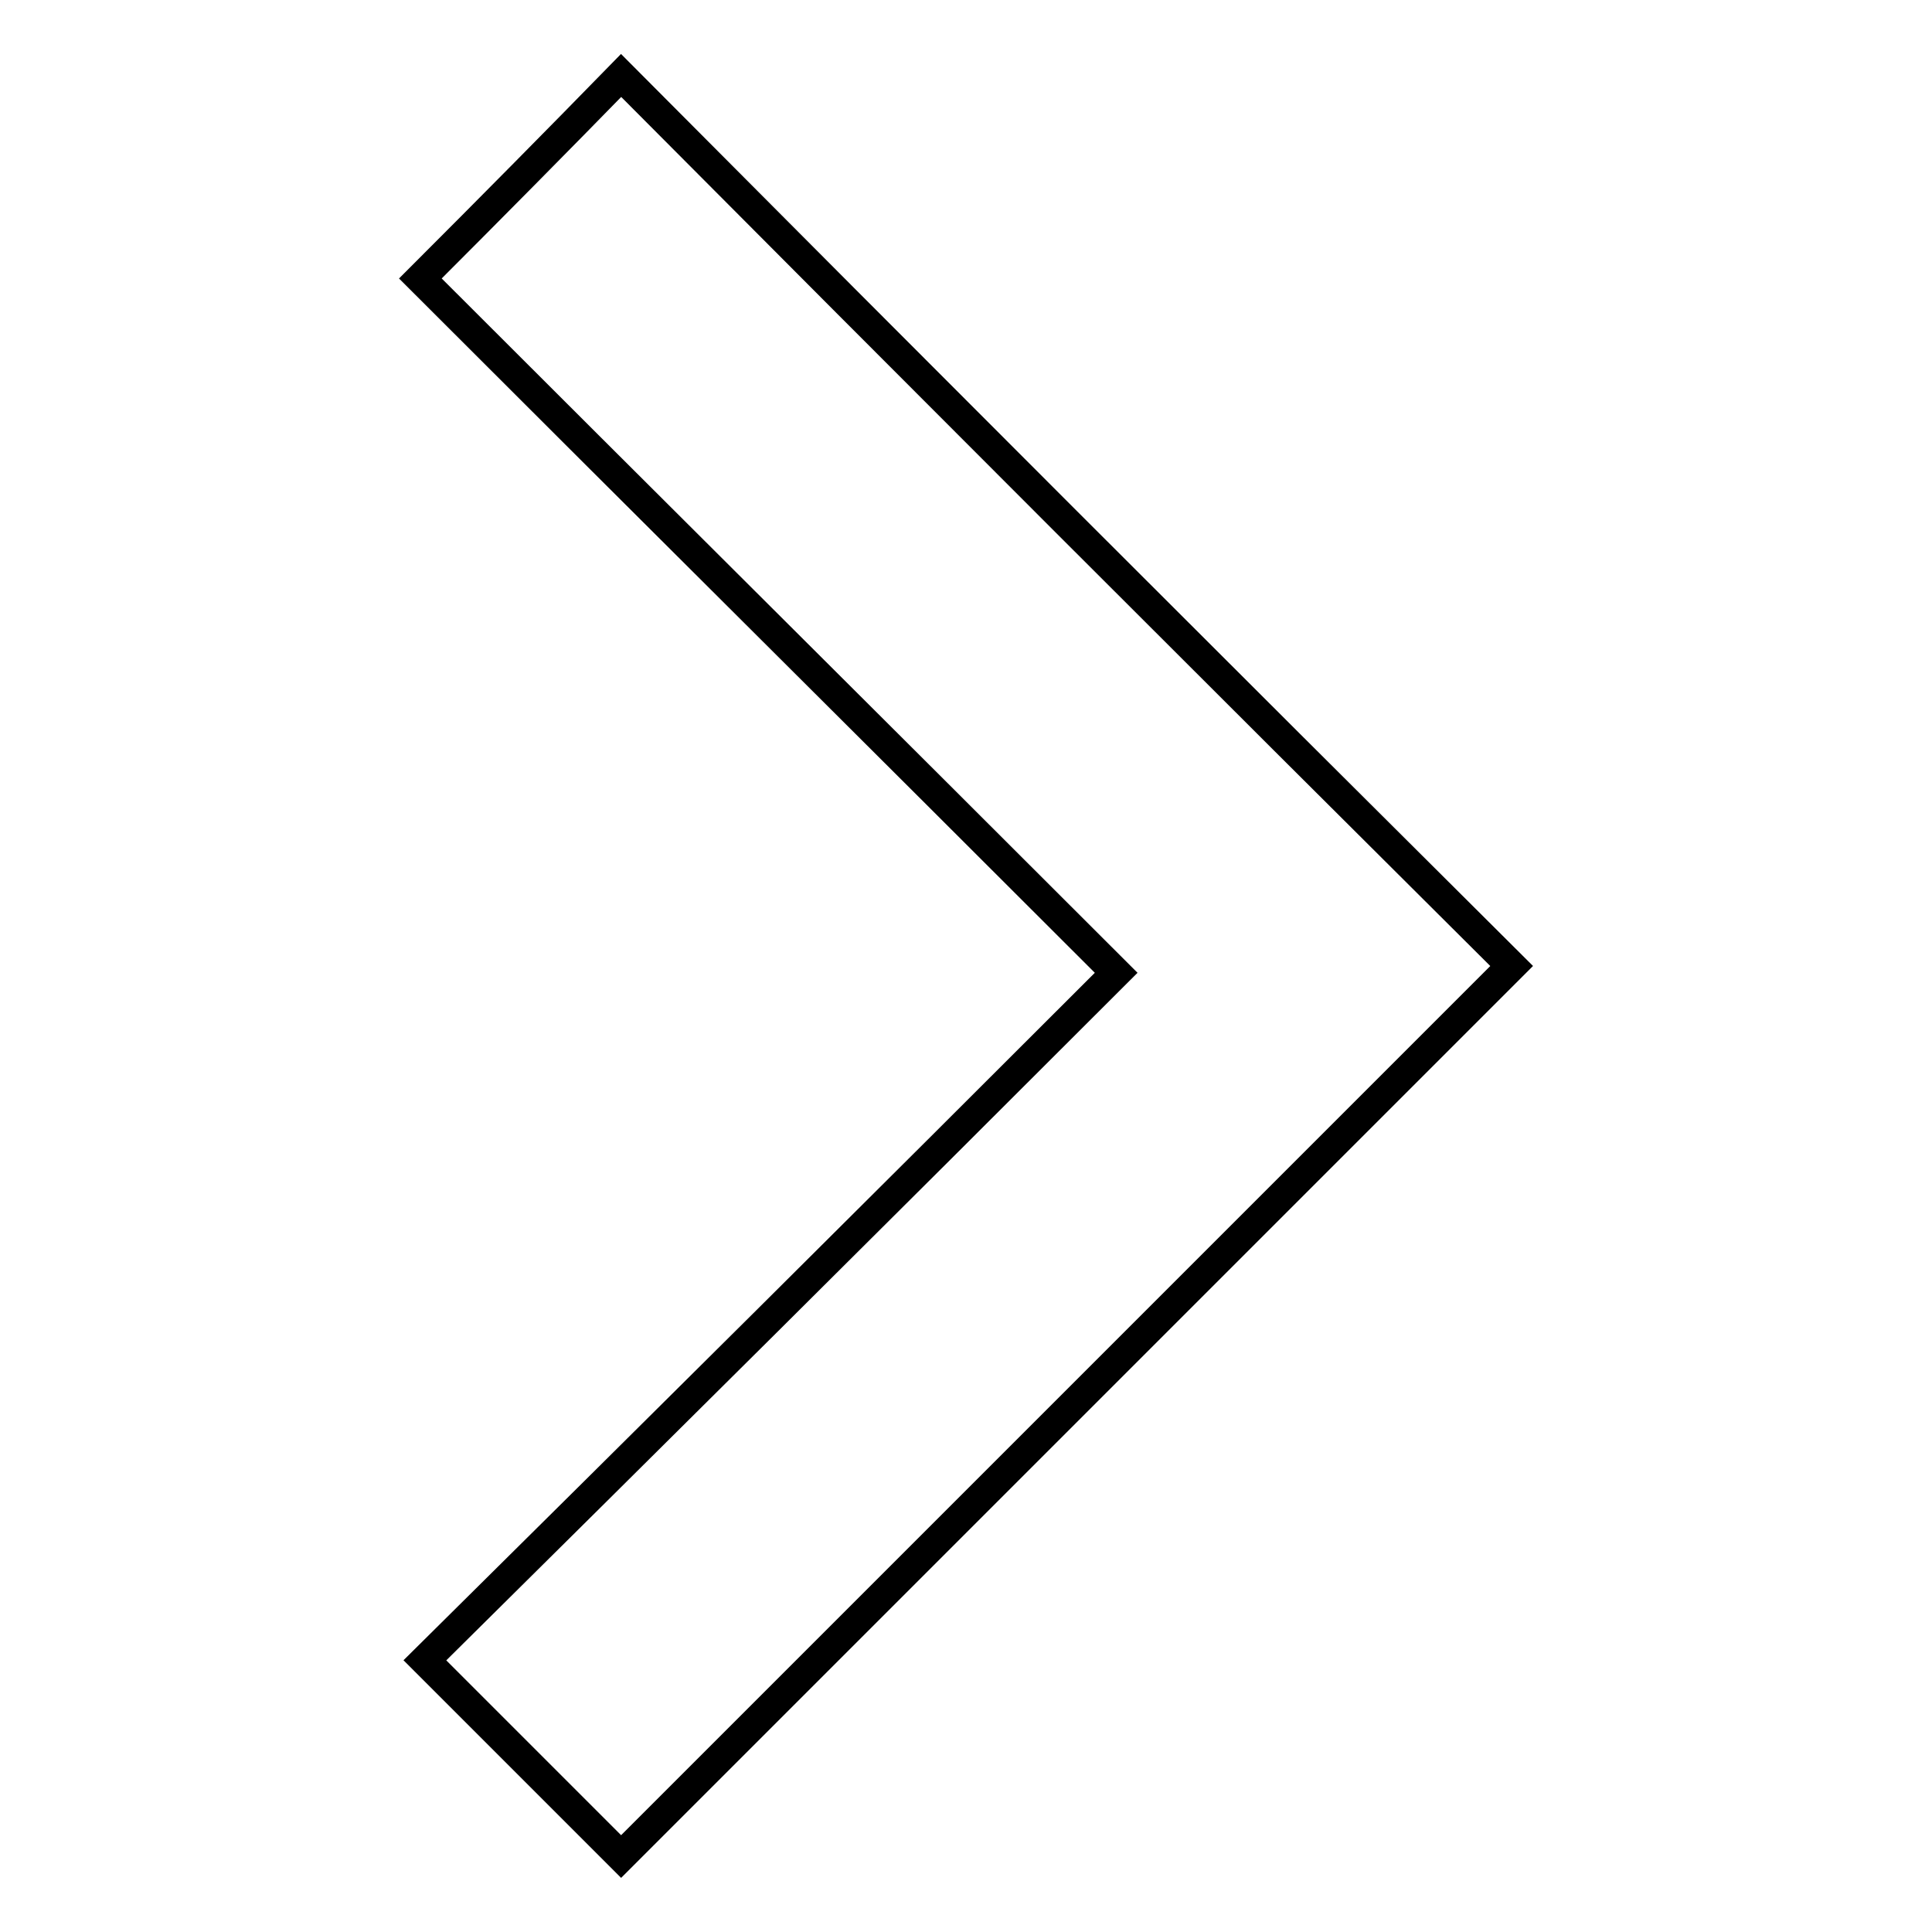 <?xml version="1.0" encoding="utf-8"?>
<!-- Svg Vector Icons : http://www.onlinewebfonts.com/icon -->
<!DOCTYPE svg PUBLIC "-//W3C//DTD SVG 1.1//EN" "http://www.w3.org/Graphics/SVG/1.1/DTD/svg11.dtd">
<svg version="1.1" xmlns="http://www.w3.org/2000/svg" xmlns:xlink="http://www.w3.org/1999/xlink" x="0px" y="0px" viewBox="0 0 256 256" enable-background="new 0 0 256 256" xml:space="preserve">
<g> <path stroke-width="4" fill-opacity="0" stroke="#000000"  d="M147.9,128.9c-32.2-32.2-62.4-62.2-92.2-92C65.1,27.5,74,18.5,82.3,10c39.2,39.4,78.8,79,118,118 c-39,39-78.6,78.6-118,118c-8.3-8.3-17.3-17.3-26-26C86.4,190.2,116.6,160.2,147.9,128.9z"/></g>
</svg>